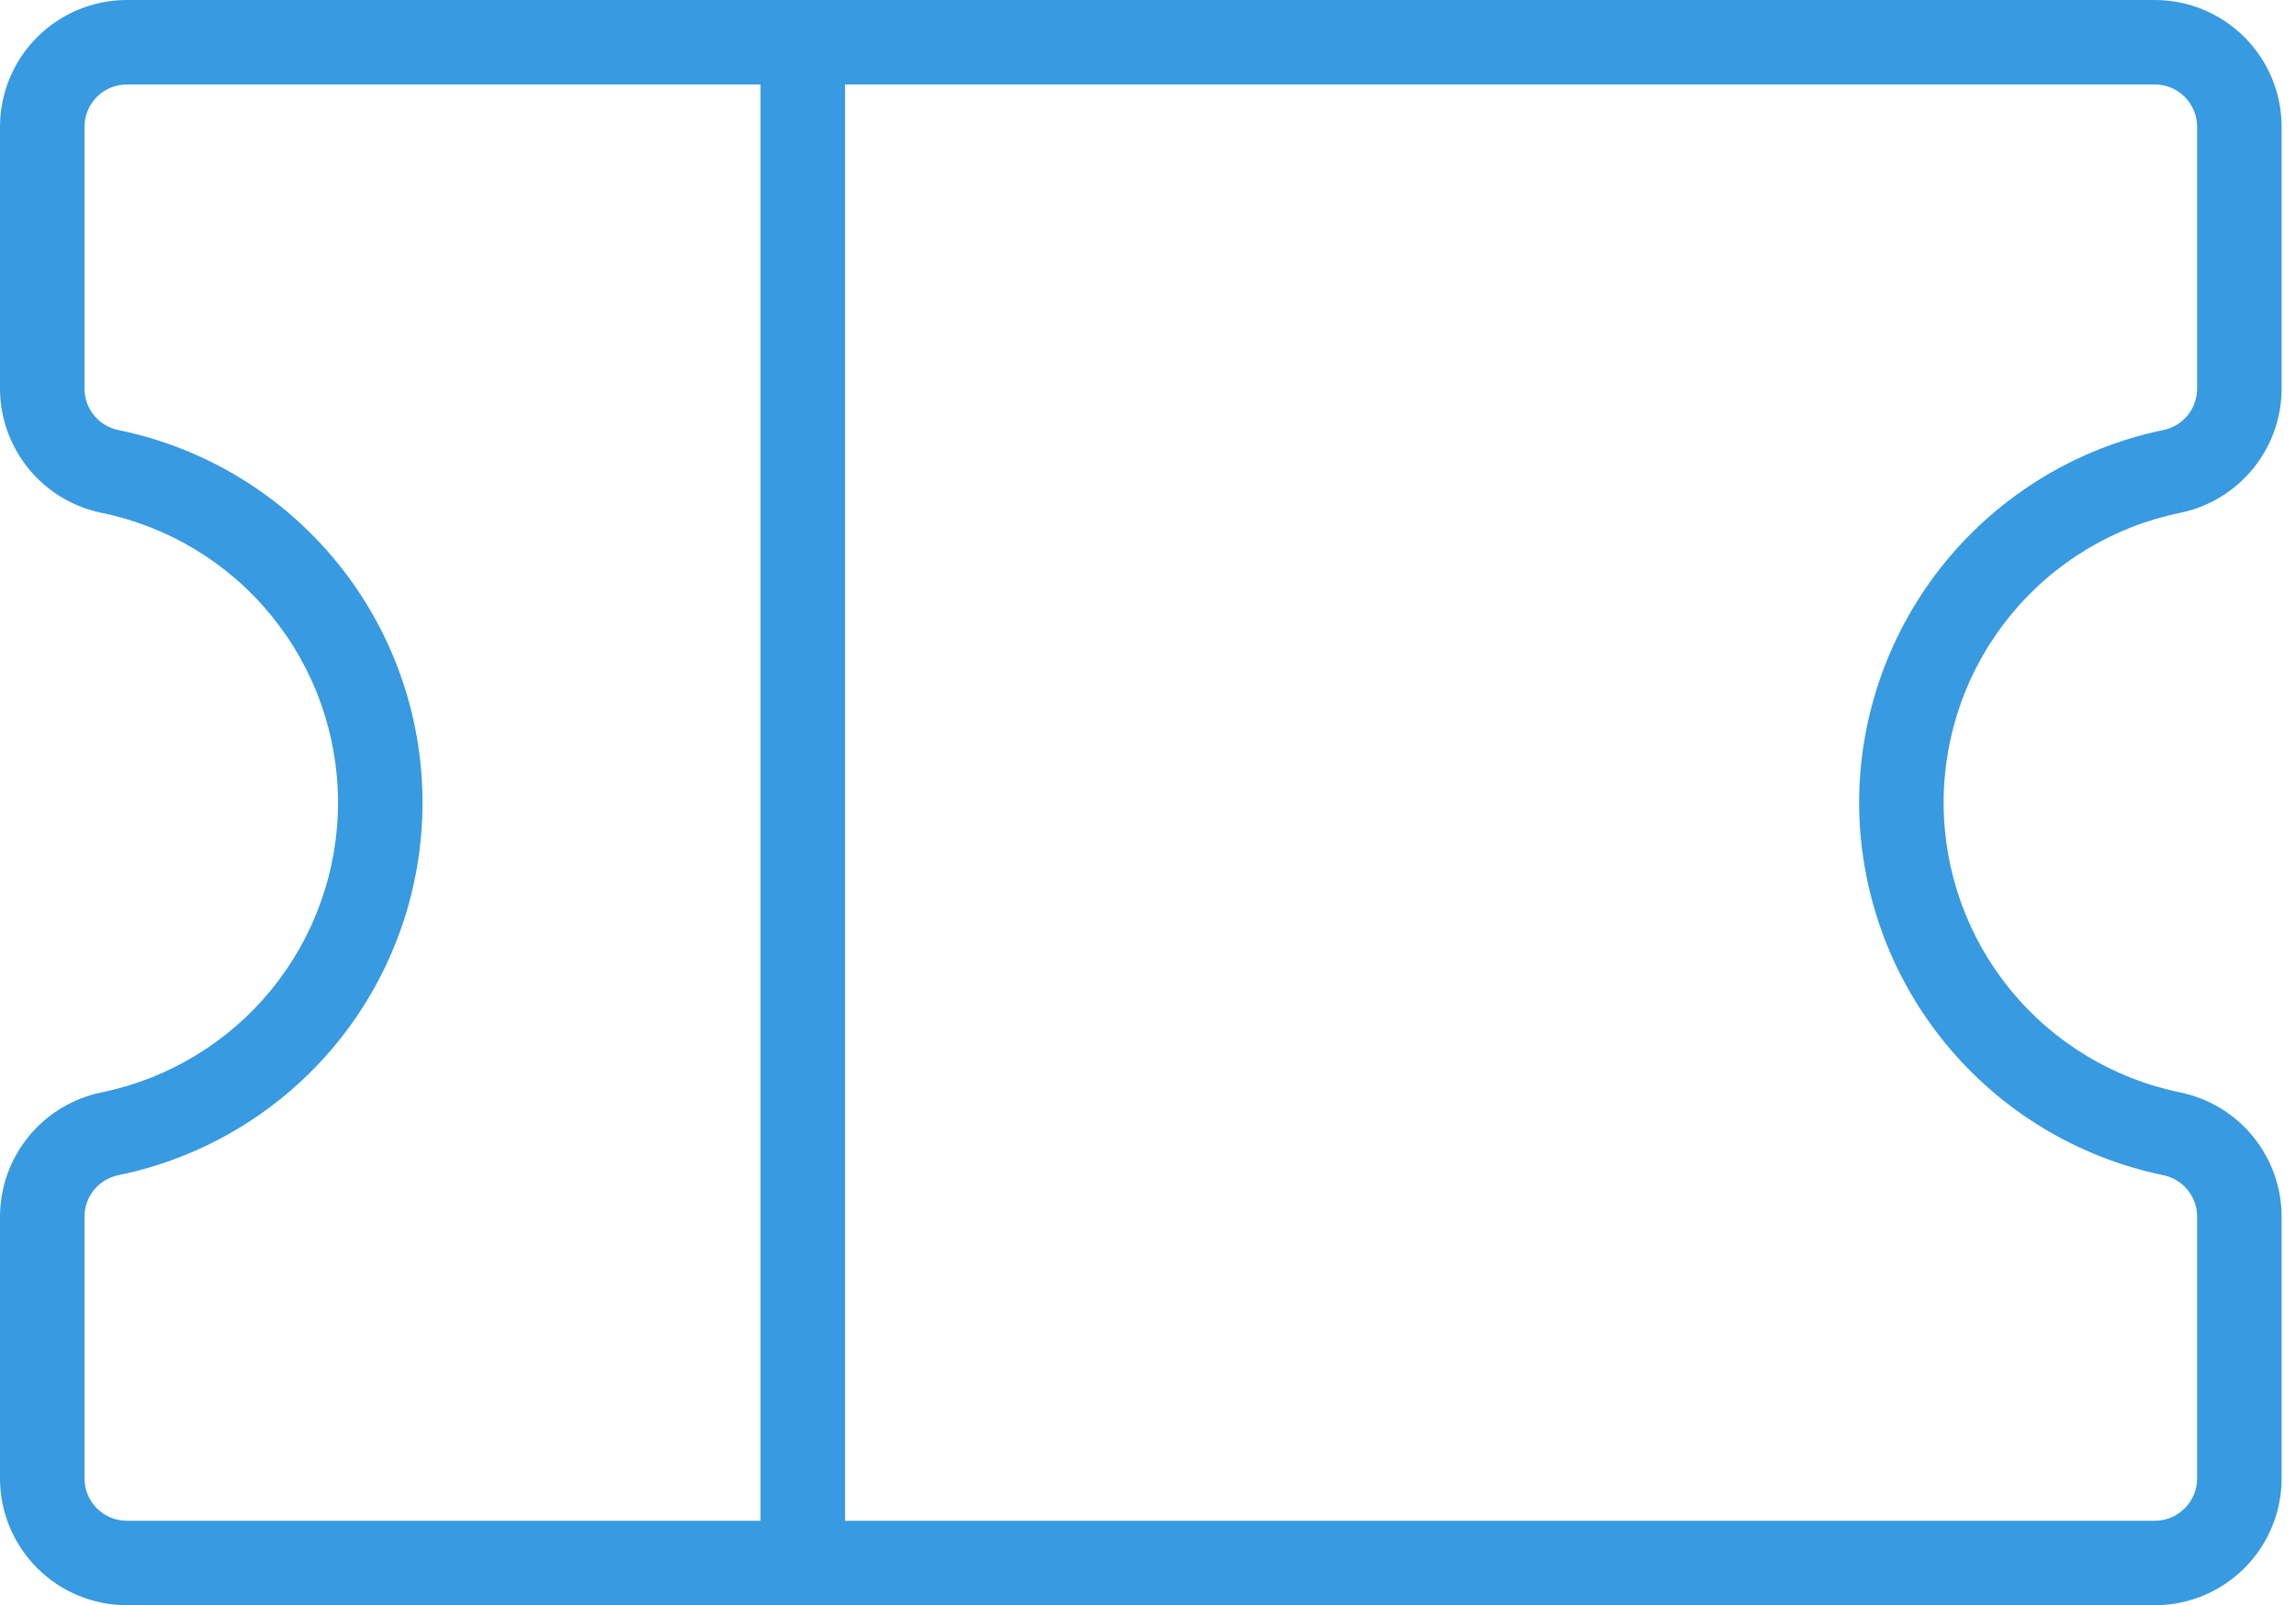 <svg width="143" height="100" viewBox="0 0 143 100" fill="none" xmlns="http://www.w3.org/2000/svg">
<path d="M135.787 31.947C137.568 31.581 139.169 30.612 140.319 29.204C141.47 27.796 142.101 26.035 142.105 24.217V7.895C142.103 5.802 141.27 3.795 139.79 2.315C138.31 0.835 136.304 0.002 134.211 0H7.895C5.802 0.002 3.795 0.835 2.315 2.315C0.835 3.795 0.002 5.802 0 7.895V24.217C0.005 26.035 0.635 27.796 1.786 29.204C2.937 30.612 4.537 31.581 6.318 31.947C10.478 32.798 14.216 35.059 16.901 38.349C19.586 41.638 21.053 45.754 21.053 50C21.053 54.246 19.586 58.362 16.901 61.651C14.216 64.941 10.478 67.202 6.318 68.053C4.537 68.419 2.937 69.388 1.786 70.796C0.635 72.204 0.005 73.965 0 75.783V92.105C0.002 94.198 0.835 96.205 2.315 97.685C3.795 99.165 5.802 99.998 7.895 100H134.211C136.304 99.998 138.31 99.165 139.79 97.685C141.27 96.205 142.103 94.198 142.105 92.105V75.783C142.101 73.965 141.47 72.204 140.319 70.796C139.169 69.388 137.568 68.419 135.787 68.053C131.627 67.202 127.889 64.941 125.204 61.651C122.519 58.362 121.053 54.246 121.053 50C121.053 45.754 122.519 41.638 125.204 38.349C127.889 35.059 131.627 32.798 135.787 31.947ZM5.263 92.105V75.783C5.265 75.178 5.474 74.592 5.857 74.124C6.24 73.655 6.773 73.333 7.365 73.211C12.715 72.118 17.523 69.212 20.977 64.982C24.43 60.753 26.316 55.46 26.316 50C26.316 44.54 24.43 39.247 20.977 35.018C17.523 30.788 12.715 27.882 7.365 26.789C6.773 26.667 6.24 26.345 5.857 25.877C5.474 25.408 5.265 24.822 5.263 24.217V7.895C5.264 7.197 5.541 6.528 6.035 6.035C6.528 5.541 7.197 5.264 7.895 5.263H47.368V94.737H7.895C7.197 94.736 6.528 94.459 6.035 93.965C5.541 93.472 5.264 92.803 5.263 92.105ZM115.789 50C115.801 55.457 117.691 60.744 121.142 64.971C124.593 69.198 129.395 72.108 134.74 73.211C135.333 73.333 135.865 73.655 136.248 74.124C136.631 74.592 136.841 75.178 136.842 75.783V92.105C136.841 92.803 136.564 93.472 136.071 93.965C135.577 94.459 134.908 94.736 134.211 94.737H52.632V5.263H134.211C134.908 5.264 135.577 5.541 136.071 6.035C136.564 6.528 136.841 7.197 136.842 7.895V24.217C136.841 24.822 136.631 25.408 136.248 25.877C135.865 26.345 135.333 26.667 134.74 26.789C129.395 27.892 124.593 30.802 121.142 35.029C117.691 39.256 115.801 44.543 115.789 50Z" fill="#389AE0"/>
</svg>
